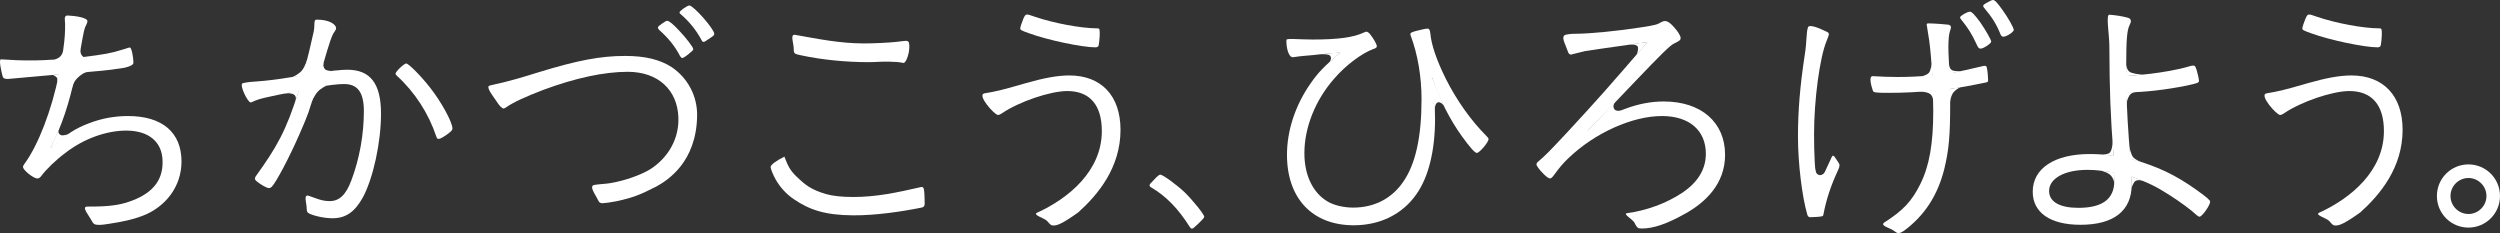 <?xml version="1.0" encoding="UTF-8"?>
<svg id="_レイヤー_2" data-name="レイヤー 2" xmlns="http://www.w3.org/2000/svg" xmlns:xlink="http://www.w3.org/1999/xlink" viewBox="0 0 1140.19 106.3">
  <rect x="0" y="0" width="1140.19" height="106.3" fill="#333333" stroke="none"/>
  <defs>
    <style>
      .cls-1 {
        clip-path: url(#clippath);
      }

      .cls-2 {
        fill: none;
      }

      .cls-2, .cls-3 {
        stroke-width: 0px;
        fill:#fff;
      }
    </style>
    <clipPath id="clippath">
      <rect class="cls-2" width="1140.19" height="106.3"/>
    </clipPath>
  </defs>
  <g id="_レイヤー_1-2" data-name="レイヤー 1">
    <g class="cls-1">
      <g>
        <path class="cls-3" d="m23.08,67.51c7.58-6.53,11.37-9.02,17.77-11.39,5.57-2.13,11.49-3.2,17.53-3.2,15.64,0,24.4,7.47,24.4,20.76,0,11.27-7.13,20.72-17.91,24.81-4.38,1.66-8.79,2.6-14.95,3.55-4.15.71-4.92.48-5.51.48-1.19,0-1.9-.48-2.49-1.66-1.07-2.26-5.02-6.64-2.15-6.64,6.11,0,12.21-.12,17.77-1.79,13.86-4.27,16.91-11.83,16.59-19.46-.35-8.3-6.28-13.41-16.58-13.41-9,0-19.31,3.68-27.6,10.08-4.38,3.2-9,7.71-11.26,10.8-.47.59-.95.95-1.66.95-1.78,0-6.52-3.8-6.52-5.22,0-.47.12-.71.71-1.54,6.28-8.54,12.44-24.68,15.64-40.69-4.86.36-22.3,2.05-23.01,2.05h-.59c-1.3,0-1.9-.36-2.13-1.42-.36-1.42-1.87-7.54-.68-7.51,2.29.07,6.75.48,10.54.48,4.86,0,6.12.1,13.82-.37,2.56-.68,3.76-2.2,4.02-4.39.83-5.69.87-8.4.87-11.84,0-1.54-.76-3.94,1.15-3.87,3.65.14,9.04,1.02,9.04,2.56,0,.48-.12.83-.47,1.54-.95,1.66-1.18,2.85-2.61,11.03-.35,2.02.27,3.01,1.28,3.8,9.24-1.19,12.36-1.63,17.99-3.43,2.01-.59,2.69-.91,3.16-.91.71,0,1.6,4.03,1.6,7q0,1.31-4.15,2.26c-9.4,1.49-10.41,1.25-22.14,2.44-3.18,14.45-6.14,23.35-11.47,34.15Z"/>
        <path class="cls-3" d="m144.34,8.96c6.01-.07,8.94,2.31,8.94,3.85,0,.48-.12.83-.71,1.66-1.19,1.54-2.13,4.27-5.57,16.14-.35,1.19-.47,1.66-.71,2.49,5.21-.83,9.36-1.3,12.08-1.3,10.54,0,15.4,6.29,15.4,20.05,0,13.05-3.55,29.42-8.29,38.2-3.67,6.64-7.82,9.49-13.86,9.49-3.67,0-8.53-1.07-10.78-2.25-.71-.47-.95-.83-.95-2.13,0-2.49-1.67-6.68.94-5.85,2.97.94,5.69,2.41,9.48,2.41,4.5,0,7.46-2.85,9.95-9.49,3.67-9.73,5.69-20.76,5.69-31.56,0-8.54-2.84-12.34-9-12.34-2.72,0-7.11.48-12.68,1.54-3.91,12.46-3.15,10.93-7.65,21.25s-10.54,21.83-12.68,24.08c-.35.35-.83.59-1.3.59-.95,0-3.67-1.54-5.57-3.09-.59-.59-.83-.83-.83-1.19s.12-.71.47-1.19c9.36-13.05,13.81-20.53,19.5-38.93-15.16,2.97-18.24,3.68-20.85,4.98-.47.24-.83.35-1.07.35-1.3,0-5.42-8.33-3.55-8.78,4.55-1.1,7.11-.24,22.75-2.85q1.54-.24,4.74-.71c2.01-7.61,3.8-15.05,4.85-20.02.62-2.9-.17-5.38,1.26-5.4Zm54.66,53.33c-3.55-10.56-9.71-20.17-18.01-27.76-.47-.36-.59-.71-.59-.95,0-.95,3.91-4.63,4.86-4.63,1.07,0,6.87,5.81,10.9,11.03,5.09,6.41,10.19,15.78,10.19,18.63,0,.59-.36,1.07-1.54,2.02-2.13,1.66-4.03,2.73-4.74,2.73-.48,0-.83-.24-1.07-1.07Z"/>
        <path class="cls-3" d="m245.56,32.98c17.77-5.46,28.31-7.47,39.57-7.47,9.12,0,15.87,1.66,21.2,5.1,7.35,4.98,11.75,13.17,11.61,22.19-.31,21.09-13.4,29.41-18.62,32.28-7.46,3.8-10.49,4.99-17.91,6.66-2.96.59-5.8.95-6.63.95-1.07,0-1.54-.36-2.01-1.43-1.18-2.49-4.24-6.35-1.82-6.89,1.6-.36,5.14-.46,7.31-.83,6.69-1.12,13.41-3.58,17.33-5.79,6.69-3.77,14.24-12.2,13.81-24.17-.44-12.57-9.23-20.83-23.1-20.83-10.9,0-23.93,2.85-38.38,8.19-8.41,3.2-13.98,5.81-17.18,8.07-.35.24-.83.48-1.07.48-.71,0-2.01-1.31-3.32-3.44-1.06-1.66-5.05-6.46-3.08-7,4.48-1.23,5.23-.73,22.29-6.07Zm55.2-21.35c.24-.12.59-.36.95-.71,1.54-1.07,2.13-1.43,2.61-1.43.83,0,2.73,1.54,5.57,4.63,2.61,2.61,6.28,7.47,6.28,8.19,0,.48-.24.83-1.19,1.54-1.54,1.43-3.32,2.61-3.79,2.61-.36,0-.59-.24-1.07-.95-2.25-4.39-5.33-8.19-9.48-11.86-.35-.36-.59-.71-.59-.95,0-.36.24-.72.71-1.07Zm25,3.79c0,.71-.35.95-2.72,2.49-1.3.95-1.78,1.19-2.13,1.19-.47,0-.59-.12-.95-.83-2.49-4.63-5.69-8.54-9.59-11.86-.36-.36-.47-.47-.47-.71,0-.71,3.55-3.2,4.5-3.2,2,.11,11.36,10.79,11.36,12.92Z"/>
        <path class="cls-3" d="m363.19,80.44c4.15,4.03,6.86,6.1,13.55,8.07,2.89.85,7.23,1.33,12.32,1.33,10.54,0,19.76-1.96,30.66-4.45.24-.12.36-.12.59-.12.59,0,.95.36,1.06,1.07.24,1.07.36,4.39.36,6.53,0,1.07-.36,1.54-1.3,1.78-9.36,1.9-21.16,3.61-31.23,3.56-13.01-.06-20.09-2.57-27.08-7.32-3.55-2.37-6.28-5.46-8.29-8.9-1.3-2.37-2.37-4.98-2.37-5.81,0-.95,2.25-2.73,6.28-4.74,1.66,4.49,2.85,6.51,5.45,9Zm30.8-60.63c4.74,0,11.73-.36,14.81-.71,3.2-.36,3.79-.48,4.38-.48.71,0,1.26.32,1.38.91.24.71.22,2.9-.12,4.52-.54,2.57-1.46,4.43-2.29,4.67-2.82-.51-3.32-.49-6.69-.6-3.03-.1-6.41.23-9.34.23-10.19,0-21.21-1.07-30.56-3.08-3.44-.71-3.55-.83-3.55-2.97,0-2.49-1.79-6.82.59-6.41,9.97,1.74,20.26,3.92,31.39,3.92Z"/>
        <path class="cls-3" d="m467.68,37.97c8.29-2.37,14.57-3.56,20.02-3.56,14.57,0,23.34,9.25,23.34,24.79,0,17.32-10.35,29.65-19.31,37.69-7.3,5.18-9.52,5.95-11.17,5.95-1.19,0-1.3-.12-2.96-2.02-1.06-1.3-6.84-2.78-4.62-3.8,14.8-6.74,29.54-19.32,29.54-37.23,0-11.86-5.45-18.27-15.76-18.27-7.7,0-22.15,4.87-29.85,10.2-.71.48-1.3.71-1.78.71-1.54,0-9.8-9.22-6.16-9.85,5.23-.89,7.34-1.29,18.71-4.61Zm4.5-30.26c8.41,2.85,20.85,5.22,28.31,5.22.95,0,1.07.24,1.07,2.49,0,1.9-.36,4.98-.59,5.58-.24.35-.71.59-1.3.59-6.16,0-21.92-3.32-30.33-6.41-3.67-1.31-4.03-1.54-4.03-2.26,0-.59.71-2.61,1.42-4.39.71-1.54.95-1.9,1.66-1.9.59.02,1.18.13,3.79,1.08Z"/>
        <path class="cls-3" d="m1052.41,37.97c8.29-2.37,14.57-3.56,20.02-3.56,14.57,0,23.34,9.25,23.34,24.79,0,17.32-10.35,29.65-19.31,37.69-7.3,5.18-9.51,5.95-11.17,5.95-1.19,0-1.3-.12-2.96-2.02-1.06-1.3-6.84-2.78-4.62-3.8,14.8-6.74,29.54-19.32,29.54-37.23,0-11.86-5.45-18.27-15.76-18.27-7.7,0-22.15,4.87-29.85,10.2-.71.48-1.3.71-1.78.71-1.54,0-9.8-9.22-6.16-9.85,5.23-.89,7.34-1.29,18.71-4.61Zm4.5-30.26c8.41,2.85,20.85,5.22,28.31,5.22.95,0,1.07.24,1.07,2.49,0,1.9-.36,4.98-.59,5.58-.24.35-.71.59-1.3.59-6.16,0-21.92-3.32-30.33-6.41-3.67-1.31-4.03-1.54-4.03-2.26,0-.59.71-2.61,1.42-4.39.71-1.54.95-1.9,1.66-1.9.59.02,1.19.13,3.79,1.08Z"/>
        <path class="cls-3" d="m526.69,81.6c1.06-1.15,2.01-1.95,2.49-1.95,1.15,0,7.48,4.61,11.13,8.07,3.64,3.55,8.92,10.09,8.92,11.14,0,.48-1.05,1.56-2.96,3.39-1.82,1.73-2.21,2.02-2.69,2.02-.29,0-.58-.19-.96-.77-5.18-8.26-10.84-14.12-17.65-18.06-.48-.29-.67-.58-.67-.96,0-.38.09-.57,2.39-2.88Z"/>
        <path class="cls-3" d="m598.56,18.03c11.73,0,18.72-.95,23.46-3.2.59-.24.83-.36,1.07-.36.59,0,1.07.24,1.9,1.31,1.54,1.9,2.96,4.51,2.96,5.34,0,.47-.47.95-1.78,1.3-5.09,1.9-12.44,7.36-17.65,13.41-8.65,9.85-13.62,22.31-13.62,34.05,0,10.08,3.91,18.15,10.66,22.07,2.84,1.66,7.23,2.73,11.61,2.73,9.48,0,17.42-4.03,22.63-11.51,5.8-8.19,8.53-20.64,8.53-37.97,0-10.2-1.78-20.52-4.86-28.71-.12-.24-.24-.59-.24-.83,0-.71.47-.95,2.61-1.54,1.78-.48,4.5-1.07,5.09-1.07.95,0,1.19.48,1.42,2.25.47,5.22,2.84,12.1,6.99,20.52,5.09,10.09,11.49,19.1,18.72,26.34.59.59.83.95.83,1.3,0,1.42-4.15,6.29-5.33,6.29-.95,0-3.2-2.61-6.99-7.83-5.33-7.47-9.83-16.25-13.62-26.93,1.06,7.71,1.54,13.29,1.54,19.34,0,14.35-2.96,26.46-8.53,34.29-6.4,9.14-16.58,14.12-28.55,14.12-18.84,0-30.45-12.22-30.45-32.15,0-11.03,3.79-22.54,10.66-32.39,3.44-4.98,6.04-7.71,13.62-14.24q-2.73.24-9.36.83c-2.13.24-4.26.48-6.04.59-2.73.24-3.79.36-5.21.59-.59.12-.95.12-1.07.12-1.78,0-3-4.16-2.85-7.88.03-.86,5.69-.18,11.85-.18Z"/>
        <path class="cls-3" d="m741.63,49.48c5.8-2.14,11.49-3.2,17.18-3.2,17.06,0,27.96,9.49,27.96,24.32,0,13.41-9.16,21.73-17.8,26.62-8.76,4.96-14.92,7-20.25,7-1.78,0-2.13-.35-3.32-2.73-.71-1.42-5.48-3.98-3.32-4.27,8.69-1.16,17.9-4.44,25.36-9.42,6.75-4.63,10.56-10.44,10.56-17.68,0-10.68-7.58-17.2-20.02-17.2-13.51,0-30.68,7.71-42.65,19.22-2.37,2.25-3.91,4.03-6.52,7.59-.83,1.19-1.42,1.66-1.9,1.66h-.12s-.12,0-.24-.12c-1.19-.12-5.8-5.1-5.8-6.29,0-.48.24-.83.95-1.43,3.08-2.61,4.74-4.27,13.39-13.53,13.62-14.71,18.72-20.52,36.25-40.81-17.77,2.49-27.37,3.91-28.67,4.15-1.42.36-2.37.59-5.69,1.42-.24.12-.35.12-.47.12-.71,0-1.19-.47-1.54-1.66-.71-2.37-2.89-5.87-1.54-7.06.72-.63,3.55-.77,5.09-.77,6.4,0,19.66-1.3,30.21-2.97,6.04-.95,7.11-1.19,9-2.37.71-.36,1.19-.48,1.54-.48,1.3,0,2.61.95,4.26,2.85,1.9,2.13,2.96,3.92,2.96,4.86s-.36,1.3-3.08,2.61c-1.78.83-6.04,5.1-17.3,16.85-1.3,1.3-5.33,5.58-10.43,10.92-3.44,3.44-5.57,5.69-11.73,12.1,7.61-5.8,11.4-8.05,17.68-10.3Z"/>
        <path class="cls-3" d="m832.33,14.12c1.42.59,1.78.83,1.78,1.54q0,.47-1.07,3.08c-3.08,7.47-5.69,26.69-5.69,42.36,0,9.49.35,16.37,1.42,25.03,3.67-8.3,5.24-11.31,6.6-14.44.82-1.88,1.69.56,3.12,2.46.24.36.47.83.47,1.3s-.24,1.31-.71,2.25c-3.32,7.12-5.33,13.41-6.52,19.58-.12.83-.24,1.19-.59,1.31-.71.24-3.55.47-5.33.47-.83,0-1.3-.24-1.54-1.19-2.37-7.95-4.26-23.49-4.26-35.47s.95-23.25,3.08-37.25c1.07-6.53.59-9.92,1.48-12.67.55-1.7,5.86.69,7.76,1.64Zm46.39-2.89c-.09-.71.88-.55,1.35-.55,2.13,0,7.94.47,8.65.59.71.24,1.07.59,1.07,1.19q0,.47-.47,1.78c-.47,1.3-.71,4.15-.71,7.24,0,1.66,0,2.02.47,11.86,4.15-.59,4.26-.59,15.28-3.2.47-.12.71-.12.83-.12.59,0,.83.24.95.83.36,1.54.59,4.27.59,5.69,0,.71-.12.83-.95,1.07-5.69,1.19-12.68,2.49-16.47,2.96.12,2.02.12,3.92.12,7,0,14.24-.59,20.76-2.61,29.19-2.96,12.1-9,21.59-18.6,28.59-.95.59-1.66.95-2.25.95-.83,0-.95-.12-2.61-1.31-1.3-.95-6.22-2.09-3.89-3.58,8.54-5.46,12.41-9.59,16.32-17.42,4.15-8.3,5.92-18.51,5.92-33.34,0-2.61-.12-5.82-.24-9.26-6.52.59-13.15.95-19.78.95s-7.34-.12-7.58-1.18c-.59-1.78-2.05-6.56.07-6.43,3.85.23,7.28.38,11.31.38,5.33,0,9.83-.24,15.76-.71-.94-16.25-1.93-18.67-2.53-23.17Zm24.45-1.03c2.37,3.44,4.98,7.95,4.98,8.78s-3.55,3.2-4.86,3.2c-.59,0-1.07-.35-1.54-1.42-2.49-5.34-4.03-7.83-7.23-11.75-.47-.59-.59-.83-.59-1.07,0-.71,3.32-2.61,4.5-2.61.83.01,2.14,1.32,4.74,4.87Zm9.12,5.22c-1.78-4.39-3.67-7.47-7.58-12.1-.12-.24-.24-.48-.24-.59,0-.47.47-.83,2.01-1.66,1.18-.71,2.13-1.07,2.49-1.07.83,0,2.01,1.3,4.38,4.63,2.49,3.44,5.09,8.07,5.09,9.02s-3.32,3.09-4.74,3.09c-.69-.01-1.05-.37-1.41-1.32Z"/>
        <path class="cls-3" d="m969.72,34.53c8.89-.24,21.92-2.14,29.62-4.51.24,0,.59-.12,1.07-.12.59,0,.95.48,1.42,2.02.47,1.66,1.07,4.15,1.07,4.98s-.71,1.07-5.57,2.13c-9.36,1.9-19.55,3.09-27.48,3.09.24,9.14.59,15.9,1.78,30.25,12.44,3.56,20.26,7.24,29.97,14.12,4.86,3.44,6.4,4.86,6.4,5.46,0,1.66-3.67,6.88-4.86,6.88-.35,0-.71-.24-1.3-.71-2.49-2.37-7.34-5.93-12.32-9.13-6.28-4.03-10.07-5.81-17.3-8.42v3.56c0,11.98-8.17,18.39-23.34,18.39-13.86,0-21.8-5.58-21.8-15.07,0-10.68,9.95-17.2,26.06-17.2,3.44,0,6.52.24,10.78.71-1.42-18.98-1.78-28.47-1.9-50.66-.12-5.1-1.59-13.71-.01-13.59,2.76.2,5.82.66,8.42,1.37.95.24,1.42.83,1.42,1.54,0,.48-.12.83-.59,1.78-1.18,2.37-1.54,7-1.54,17.56v5.57h0Zm-17.77,42.94c-10.31,0-17.41,3.91-17.41,9.61,0,4.98,4.86,7.71,13.39,7.71,10.9,0,16.35-4.03,16.35-12.22q0-3.8-.12-3.8c-4.87-.94-8.66-1.3-12.21-1.3Z"/>
        <path class="cls-3" d="m1140.19,89.39c0,7.97-6.43,14.41-14.39,14.41s-14.39-6.44-14.39-14.41,6.43-14.41,14.39-14.41,14.39,6.43,14.39,14.41Zm-22.58,0c0,4.5,3.7,8.21,8.2,8.21s8.2-3.71,8.2-8.21-3.7-8.21-8.2-8.21c-4.5,0-8.2,3.7-8.2,8.21Z"/>
        <path class="cls-3" d="m23.55,34.09s1.15.01,2.34,1.29c.47.5.29,2.1.29,2.1l1.45-3.68-4.08.29Z"/>
        <path class="cls-3" d="m40.96,32.55s-1.9-.26-5.1,2.51c-2.57,2.22-2.96,4.99-2.96,4.99l.22-8.04,7.84.54Z"/>
        <path class="cls-3" d="m26.59,59.56s-.14,1.55,1.25,2.08c1,.38,3.29-.44,3.29-.44l-8.29,6.71,3.75-8.35Z"/>
        <path class="cls-3" d="m133.49,35.12s2.48-1.14,3.94-2.66c1.64-1.72,2.89-5.96,2.89-5.96l-1.83,8.28-5,.34Z"/>
        <path class="cls-3" d="m148.99,39.01s-2.48,1.14-3.94,2.66c-1.64,1.72-3.19,5.22-3.19,5.22l2.13-7.55,5-.33Z"/>
        <path class="cls-3" d="m134.88,45.64s.56-2.2-1.46-2.82c-2.26-.71-5.13.16-5.13.16l8.22-2.04-1.63,4.7Z"/>
        <path class="cls-3" d="m147.58,28.18s-.65,3.1,1.33,3.81c2.23.8,5.13.07,5.13.07l-8.3,1.68,1.84-5.56Z"/>
        <path class="cls-3" d="m606.45,28.35s1.26-2.02.04-3.07c-.67-.58-3.72-.62-3.72-.62l8.63-.82-4.95,4.51Z"/>
        <path class="cls-3" d="m658.49,48.18s-1.52-2.15-2.97-1.39c-1.2.63-1.2,3.67-1.2,3.67l-1.77-16.44,5.94,14.16Z"/>
        <path class="cls-3" d="m736.63,46.39s-1.53,2.02-.28,3.51c.91,1.08,3.16.47,3.16.47l-16.11,9.89,13.23-13.87Z"/>
        <path class="cls-3" d="m746.45,24.99s1.23-3.2.27-4.03c-1.09-.95-3.79-.69-3.79-.69l8.57-1.16-5.05,5.88Z"/>
        <path class="cls-3" d="m827.88,76.85s-.05,2.54,1.83,3c1.37.34,2.83-1.48,2.83-1.48l-7.21,17.49,2.55-19.01Z"/>
        <path class="cls-3" d="m876.32,34.8s2.18-.3,3.4-1.6c.88-.94,1.24-4.13,1.24-4.13l.38,5.64-5.02.09Z"/>
        <path class="cls-3" d="m894.19,39.77s-1.52.5-2.97,2.03c-1.64,1.72-1.8,4.84-1.8,4.84l-.12-6.11,4.89-.76Z"/>
        <path class="cls-3" d="m881.66,45.91s.05-2.51-2.01-3.41c-2.18-.95-5.13-.64-5.13-.64l7.17-.73-.03,4.78Z"/>
        <path class="cls-3" d="m888.82,28.17s-.22,3.26,1.76,3.97c2.23.8,6.05-.08,6.05-.08l-8.3,1.68.49-5.57Z"/>
        <path class="cls-3" d="m969.69,29.43s.2,2.94,2.18,3.66c2.23.8,5.39.97,5.39.97l-7.64.62.07-5.25Z"/>
        <path class="cls-3" d="m974.51,41.98s-2.28-.12-3.35,1.61c-1.7,2.74-1.2,5.41-1.2,5.41l-.42-7.02h4.97Z"/>
        <path class="cls-3" d="m958.65,70.48s2.98.11,3.78-1.1c1.3-1.98,1.01-5.74,1.01-5.74l.55,7.49-5.34-.65Z"/>
        <path class="cls-3" d="m964.29,84.03s.08-2.06-1.54-3.95c-1.55-1.8-5.91-2.54-5.91-2.54l7.72,1.11-.27,5.38Z"/>
        <path class="cls-3" d="m971.14,66.87s.74,3.63,1.68,4.75c1.12,1.34,3.92,2.42,3.92,2.42l-5.28-1.57-.32-5.6Z"/>
        <path class="cls-3" d="m977.52,82.49s-2.44-.81-3.7.14c-.91.69-1.73,3.21-1.73,3.21l.04-5.38,5.39,2.03Z"/>
      </g>
    </g>
  </g>
</svg>